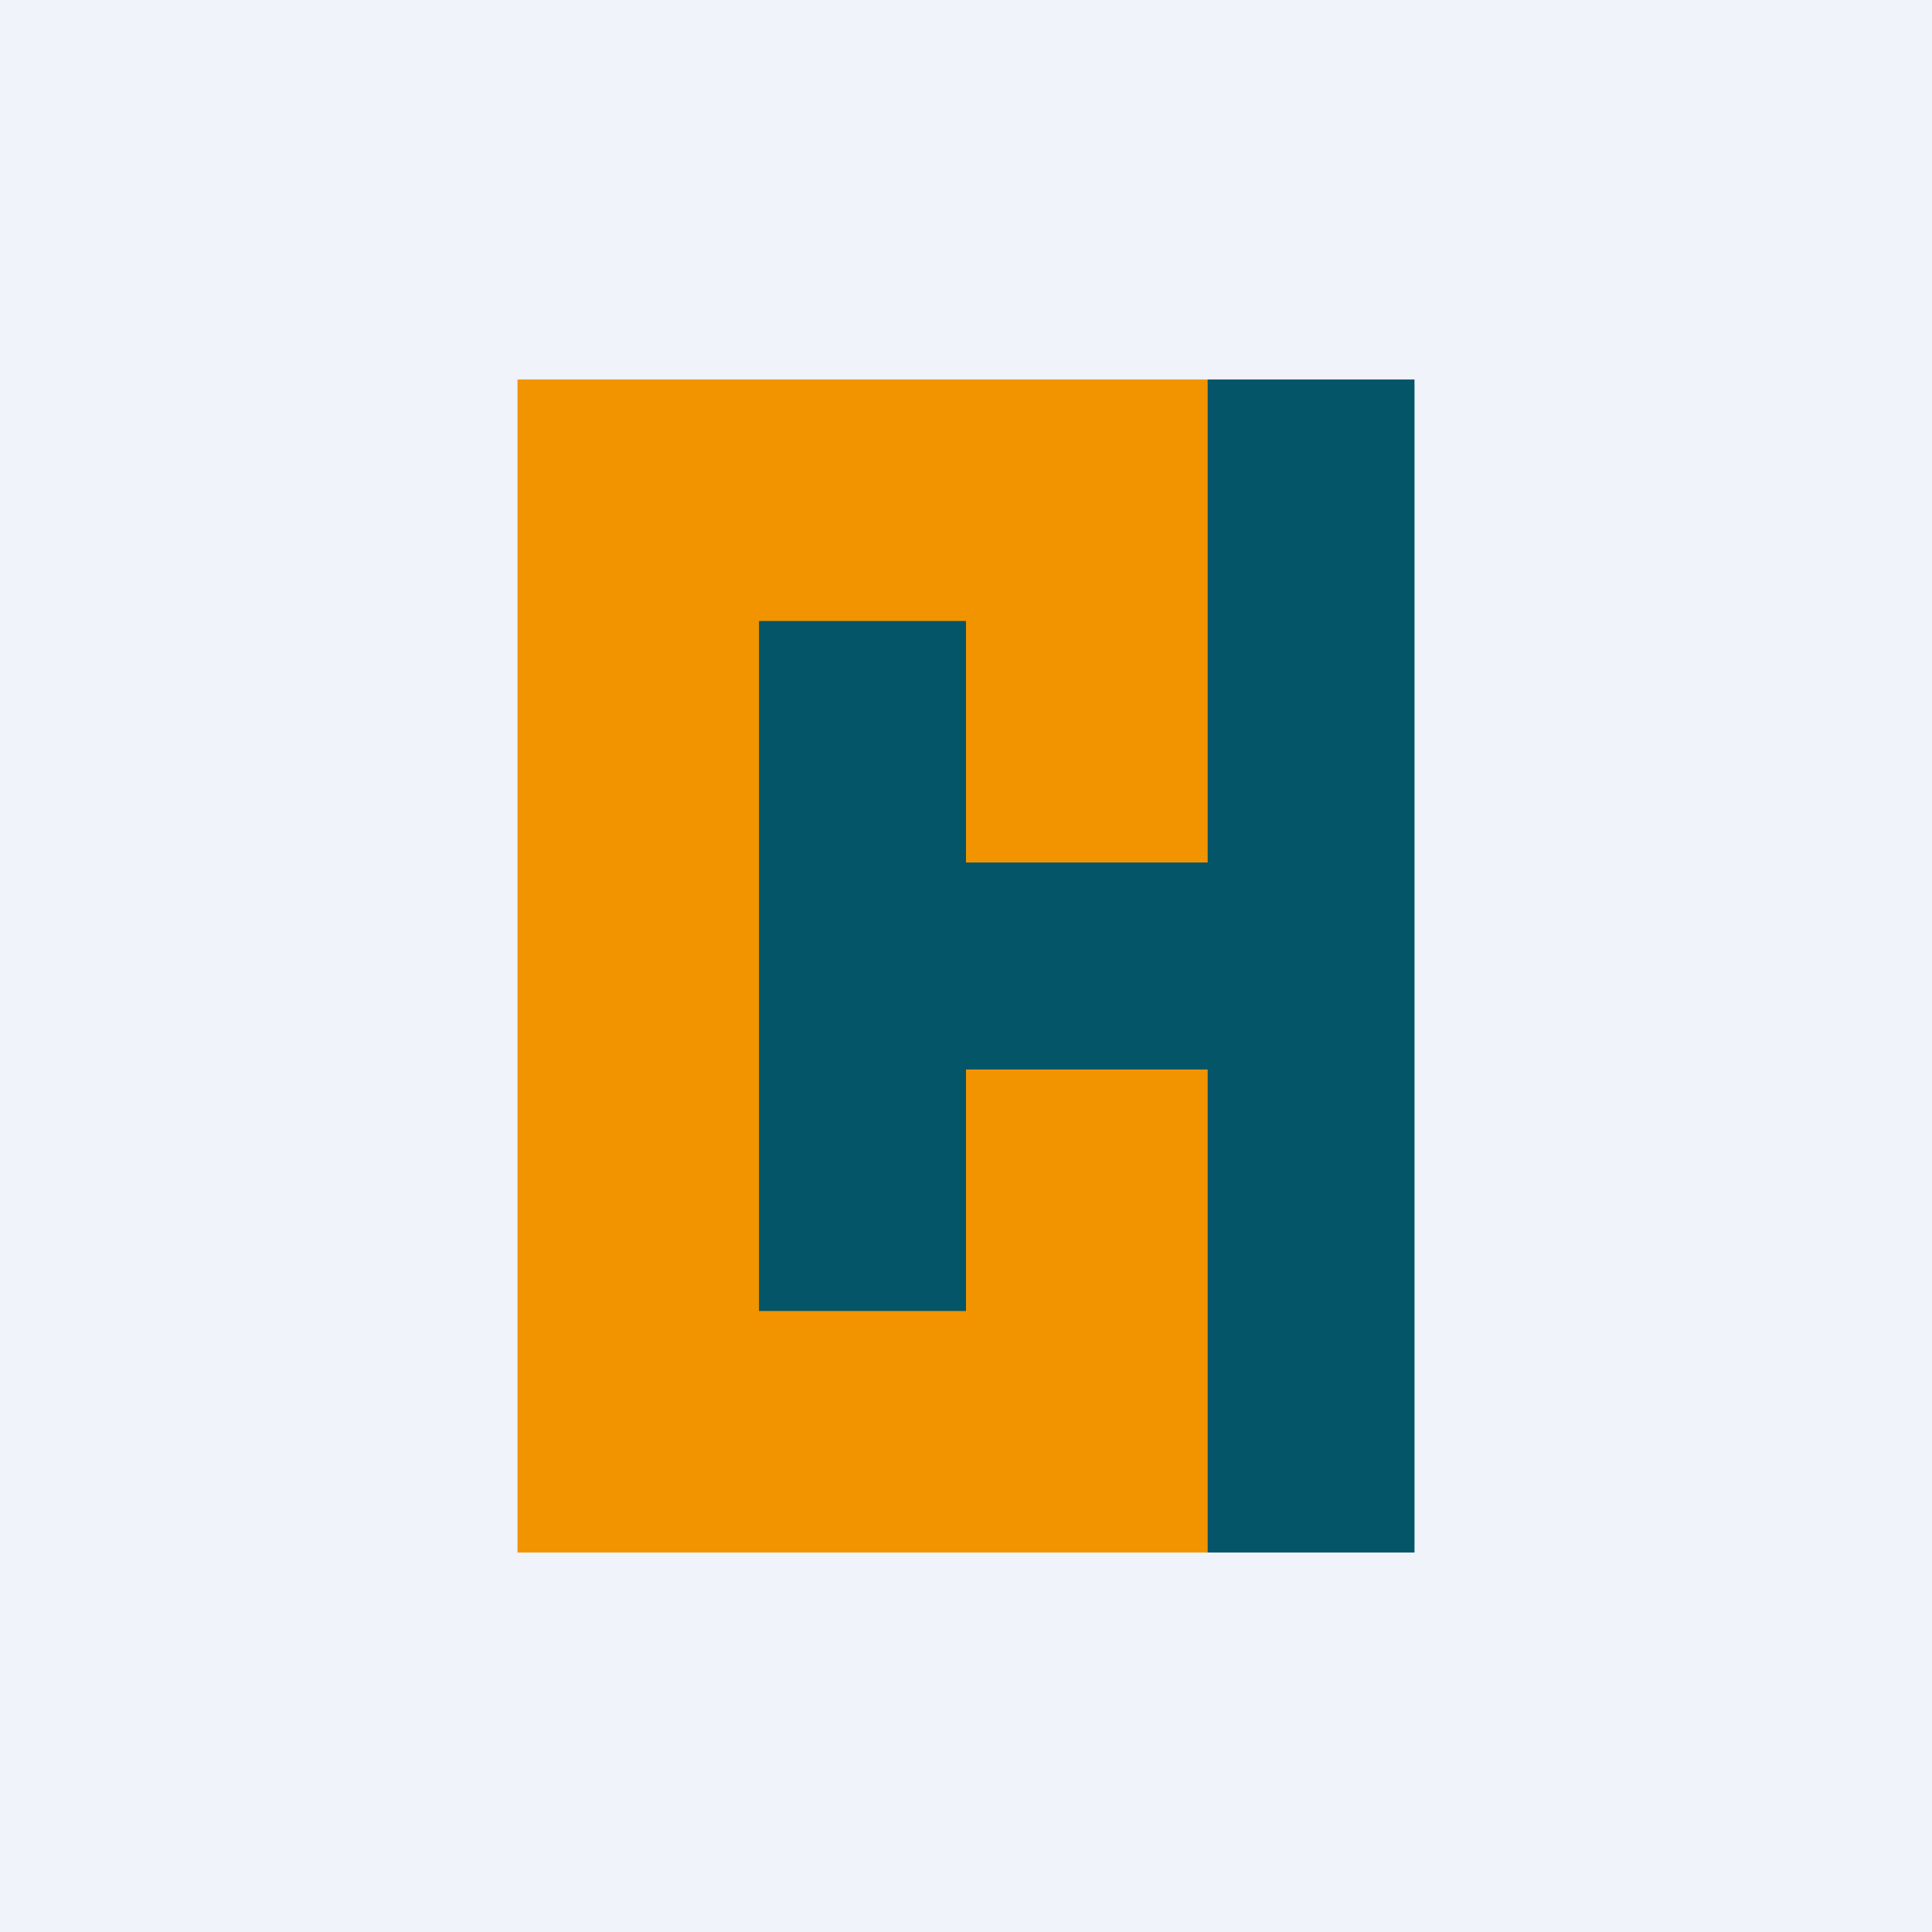 <!-- by Finnhub --><svg width="56" height="56" viewBox="0 0 56 56" xmlns="http://www.w3.org/2000/svg"><path fill="#F0F3FA" d="M0 0h56v56H0z"/><path fill="#F29400" d="M15 11h20v34H15z"/><path d="M41 11h-6v14h-7v-7h-6v20h6v-7h7v14h6V11Z" fill="#045568"/></svg>